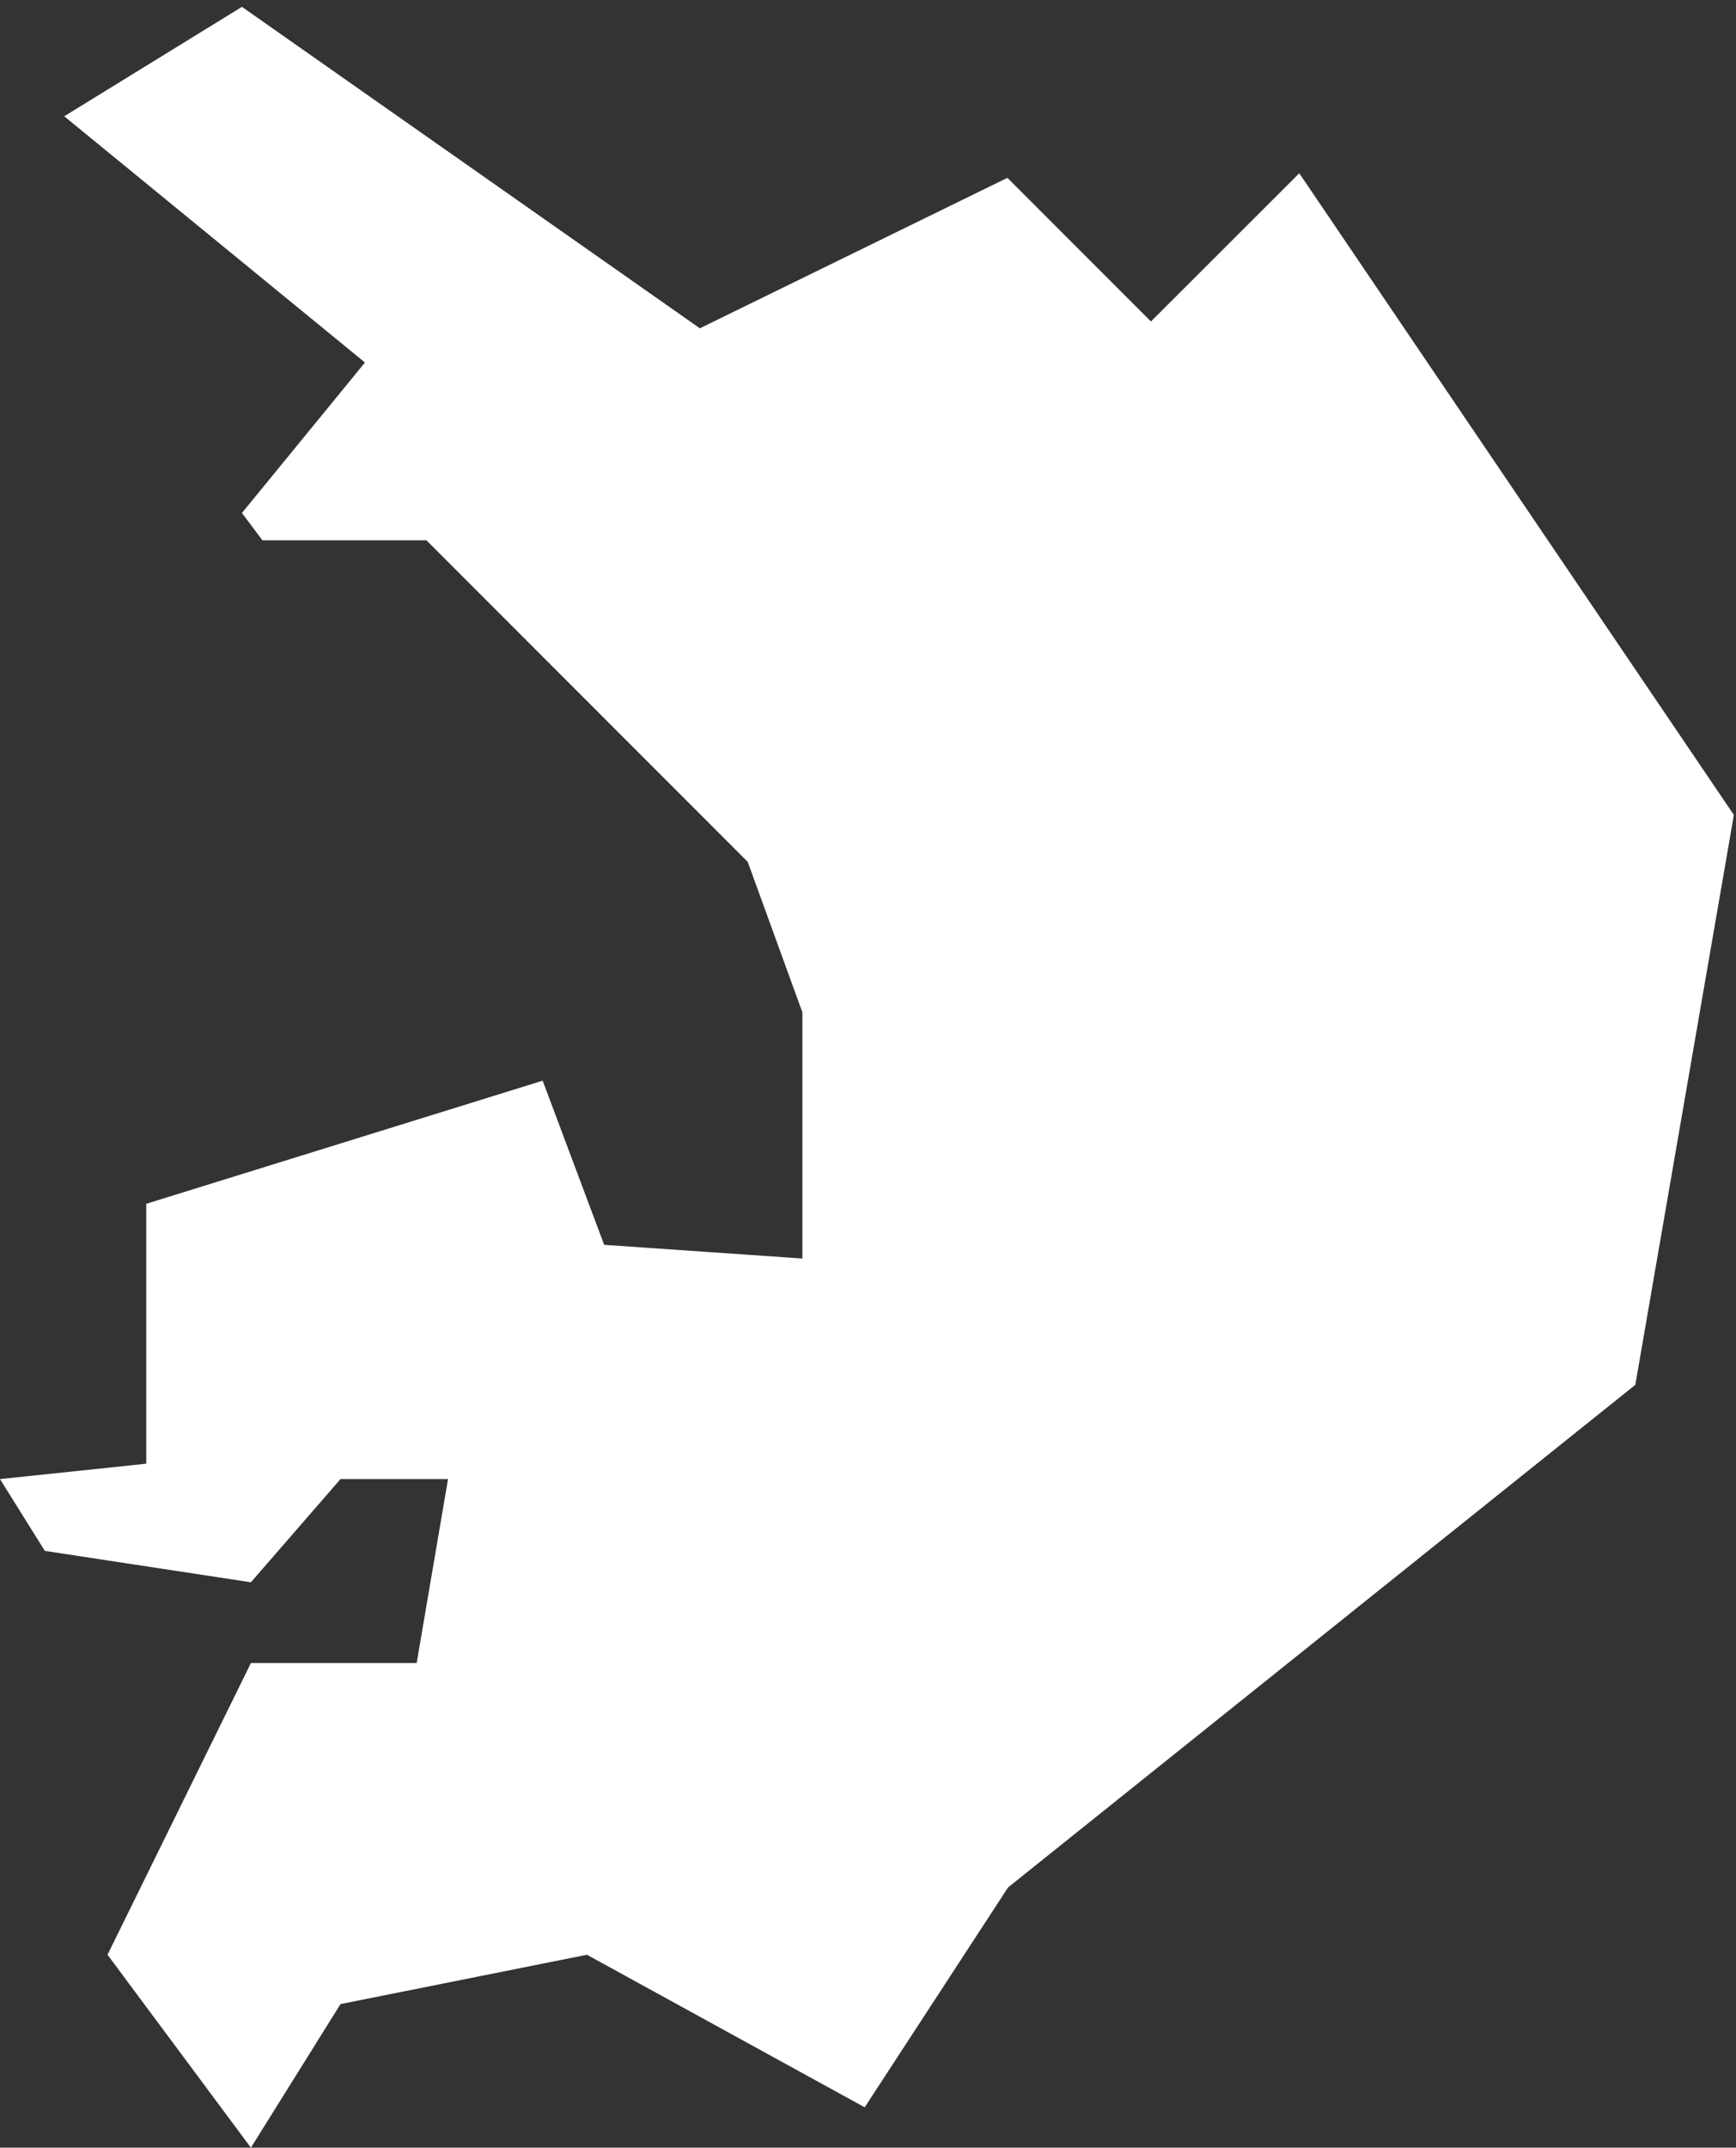 <?xml version="1.0" encoding="UTF-8"?> <svg xmlns="http://www.w3.org/2000/svg" width="127" height="157" viewBox="0 0 127 157" fill="none"><rect x="0" y="0" width="127" height="157" fill="#333333" stroke="none"/> <path d="M7.866 142.895L18.355 157L24.91 146.503L42.937 142.895L63.258 154.048L73.747 137.974L119.634 101.234L126.844 59.574L95.051 12.665L84.199 23.5L73.699 13L51.199 24L17.699 0.5L4.699 8.5L26.699 26.5L17.699 37.5L19.199 39.5H31.199L54.699 63L58.699 74L58.699 92L44.199 91L39.699 79L10.699 88V107L0 108.123L3.278 113.372L18.355 115.668L24.91 108.123H32.776L30.482 121.572H18.355L7.866 142.895Z" fill="white"></path> </svg> 